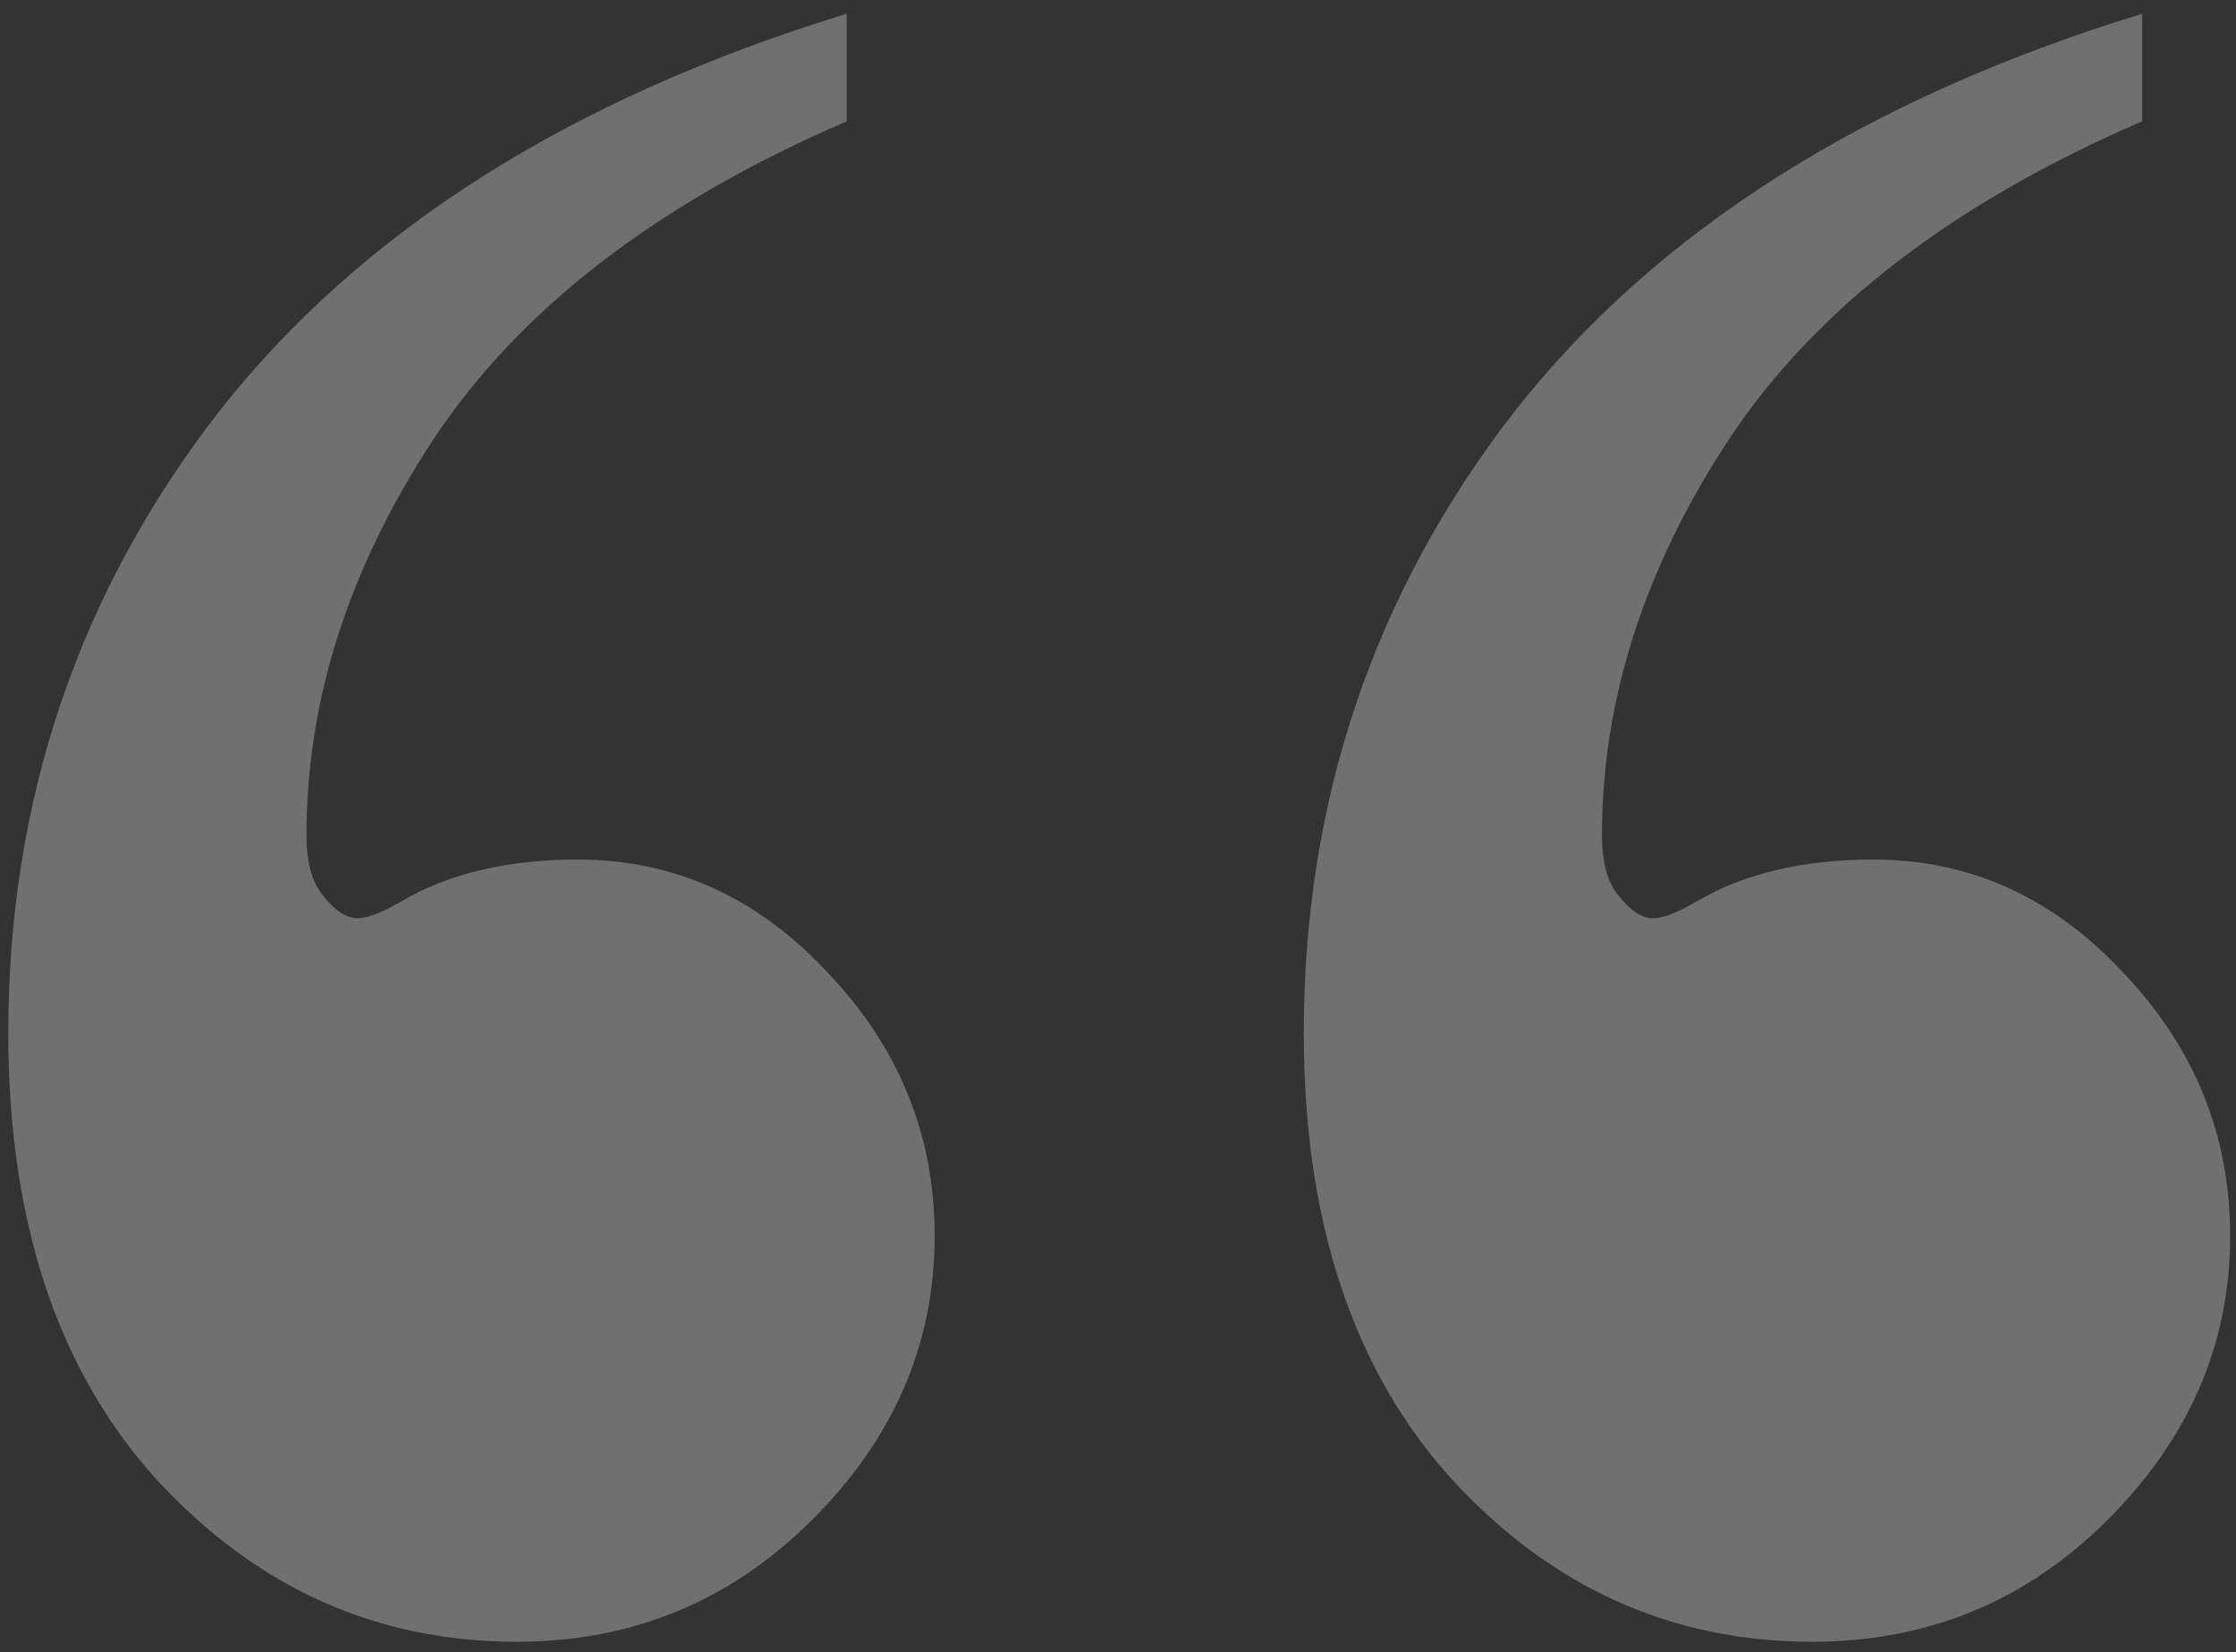 <svg xmlns="http://www.w3.org/2000/svg" width="134" height="99" viewBox="0 0 134 99" fill="none"><rect x="0" y="0" width="134" height="99" fill="#333333" stroke="none"/><path d="M50.74 0.826V7.271C39.412 12.154 31.16 18.502 25.984 26.314C20.906 34.029 18.367 41.94 18.367 50.045C18.367 51.705 18.709 52.926 19.393 53.707C20.076 54.586 20.76 55.025 21.443 55.025C22.029 55.025 22.908 54.684 24.08 54C26.912 52.34 30.428 51.51 34.627 51.51C40.389 51.51 45.369 53.756 49.568 58.248C53.865 62.74 56.014 68.014 56.014 74.068C56.014 80.514 53.572 86.178 48.69 91.061C43.807 95.943 37.898 98.385 30.965 98.385C22.566 98.385 15.389 95.162 9.432 88.717C3.475 82.174 0.496 73.238 0.496 61.91C0.496 47.945 4.695 35.543 13.094 24.703C21.59 13.863 34.139 5.904 50.74 0.826ZM128.377 0.826V7.271C117.049 12.154 108.797 18.502 103.621 26.314C98.543 34.029 96.004 41.94 96.004 50.045C96.004 51.705 96.346 52.926 97.029 53.707C97.713 54.586 98.397 55.025 99.08 55.025C99.666 55.025 100.545 54.684 101.717 54C104.549 52.34 108.064 51.51 112.264 51.51C118.025 51.51 123.006 53.756 127.205 58.248C131.502 62.74 133.65 68.014 133.65 74.068C133.65 80.514 131.209 86.178 126.326 91.061C121.443 95.943 115.535 98.385 108.602 98.385C100.203 98.385 93.025 95.162 87.068 88.717C81.111 82.174 78.133 73.238 78.133 61.91C78.133 47.945 82.332 35.543 90.731 24.703C99.227 13.863 111.775 5.904 128.377 0.826Z" fill="white" fill-opacity="0.3"></path></svg>